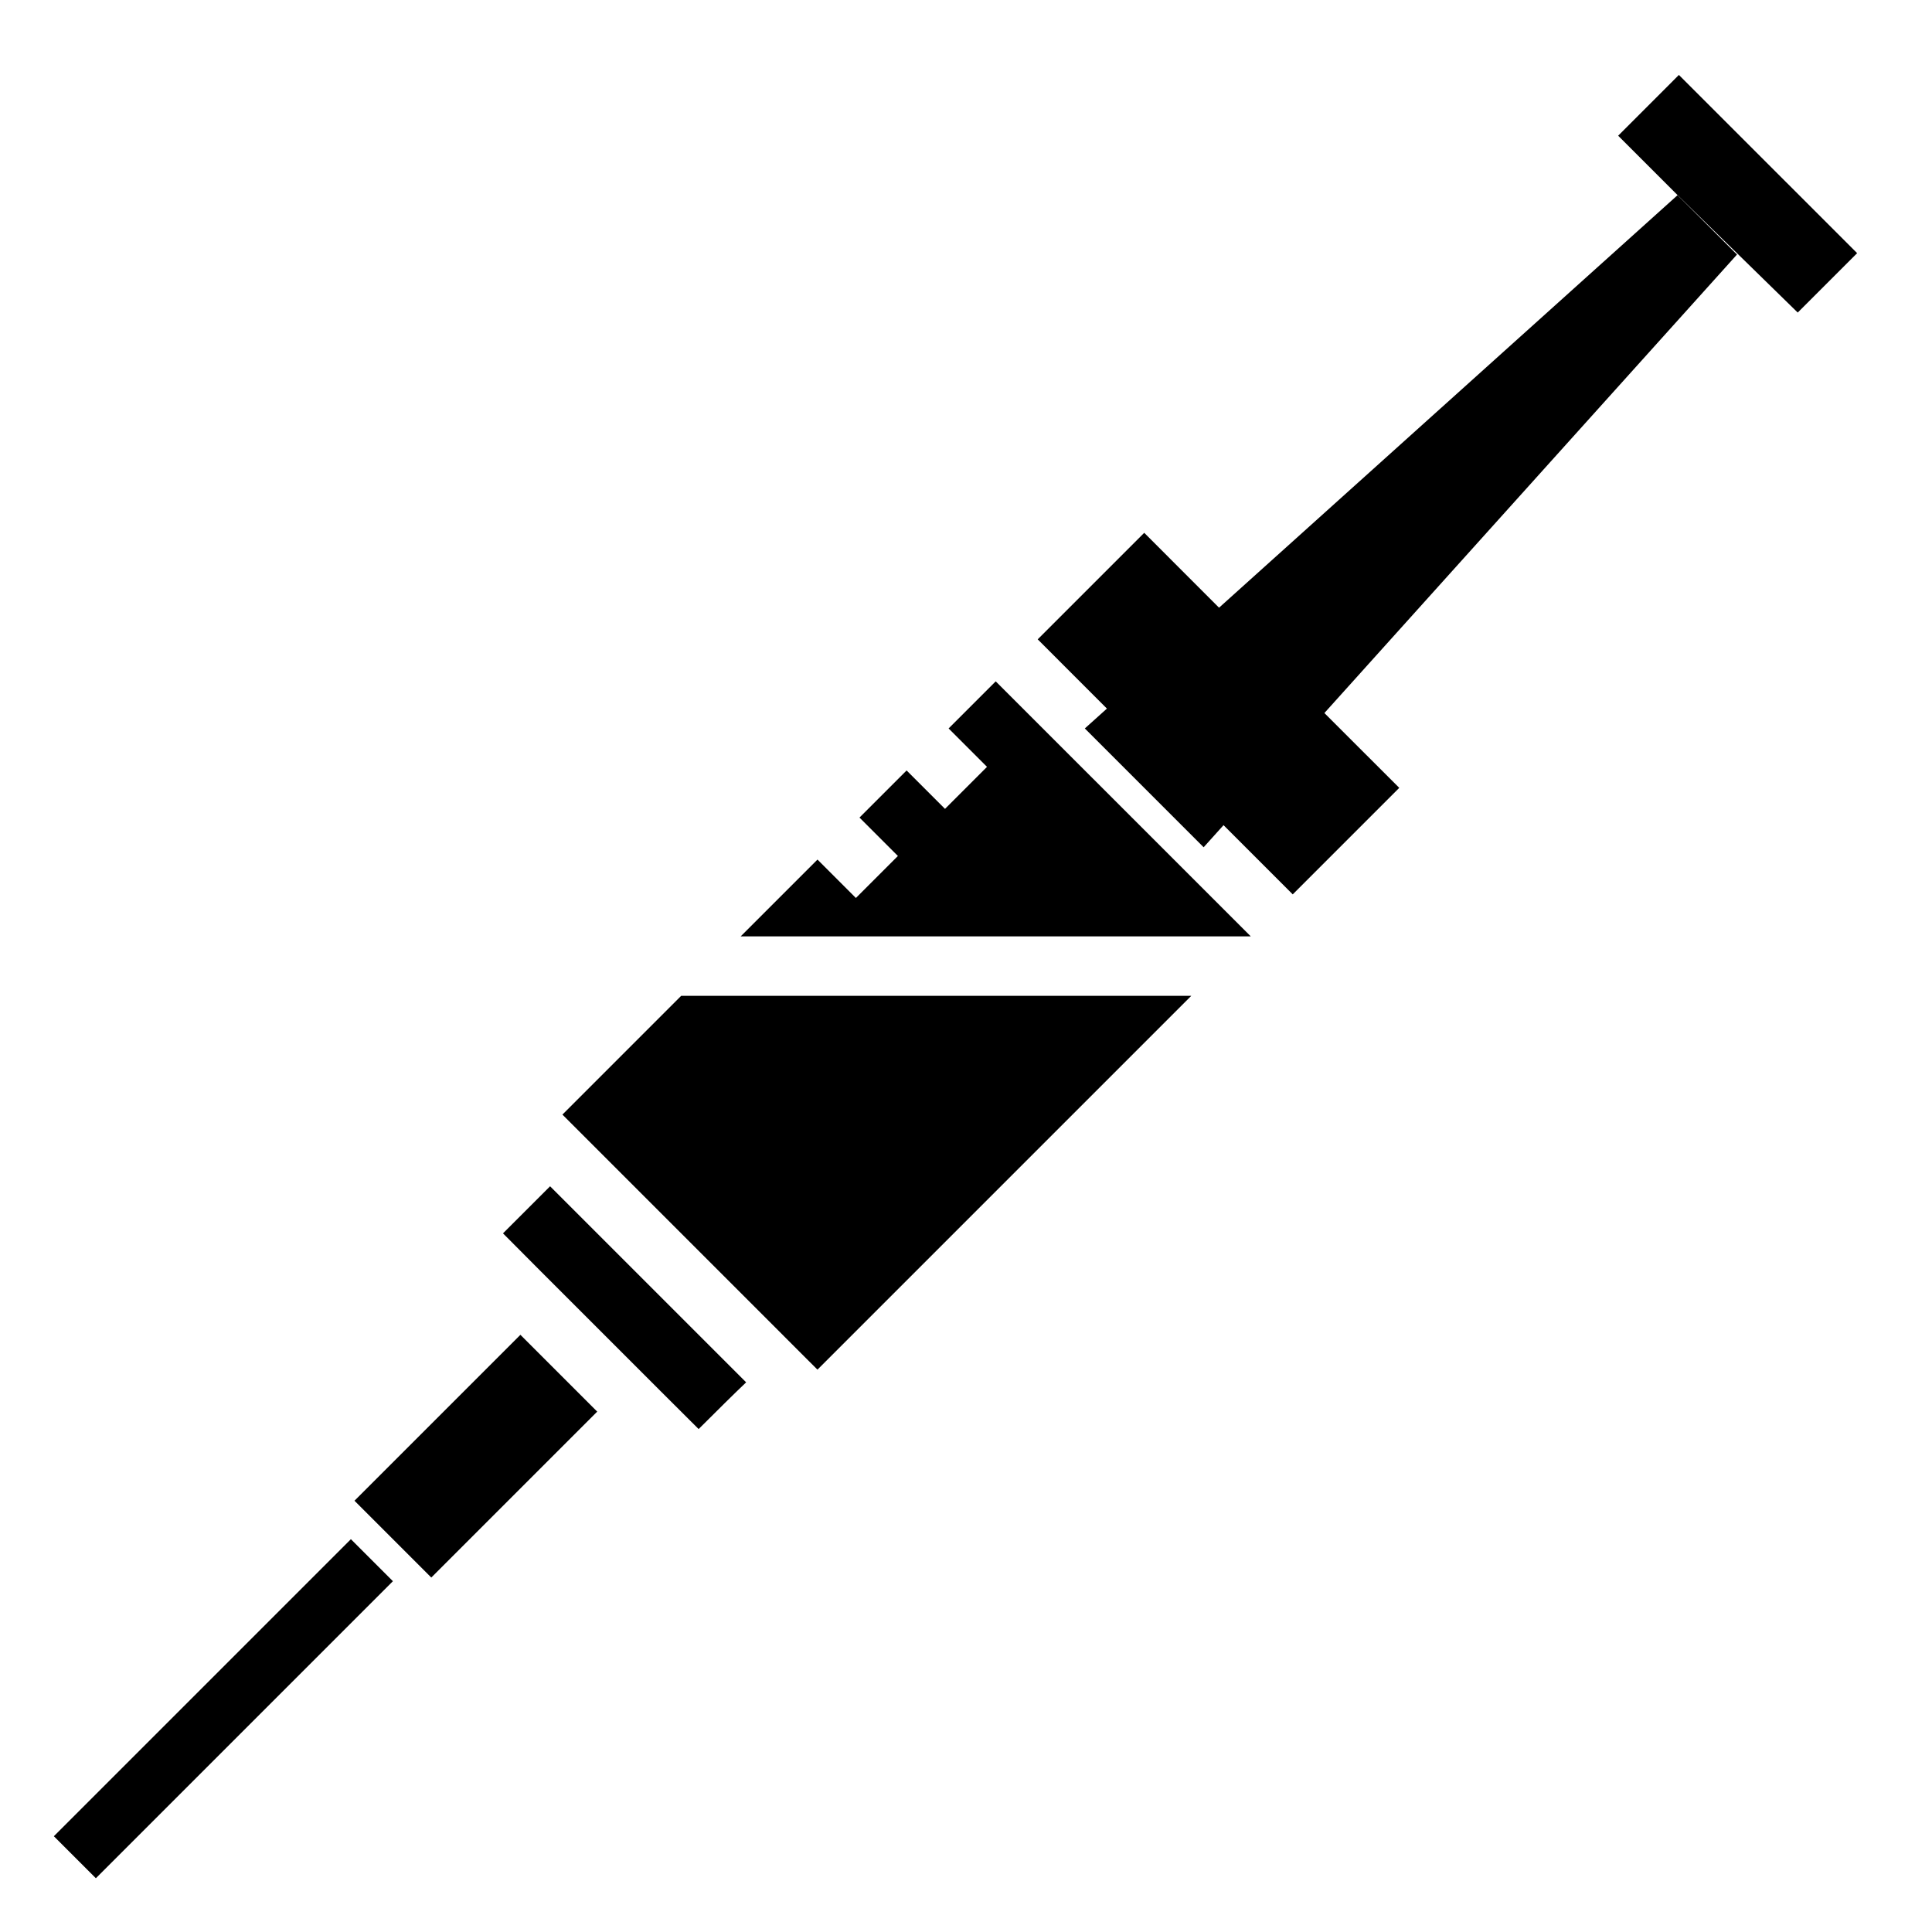<?xml version="1.0" encoding="UTF-8"?>
<!-- Uploaded to: SVG Repo, www.svgrepo.com, Generator: SVG Repo Mixer Tools -->
<svg fill="#000000" width="800px" height="800px" version="1.1" viewBox="144 144 512 512" xmlns="http://www.w3.org/2000/svg">
 <g>
  <path d="m158.27 630.62 78.719-78.719 11.133 11.133-78.719 78.719z"/>
  <path d="m636.16 211.09-47.234-47.23-16.098 16.105 15.746 15.742 31.84 31.125z"/>
  <path d="m447.23 285.2-28.23 28.23 18.344 18.352-5.856 5.266 31.488 31.488 5.273-5.859 18.34 18.344 28.23-28.23-19.84-19.828 109.34-121.5-15.742-15.746-121.52 109.33z"/>
  <path d="m277.3 470.85 10.18 10.234 31.488 31.488 10.176 10.145c5.367-5.352 9.445-9.391 12.594-12.383l-51.957-51.957z"/>
  <path d="m237.94 541.71 43.973-43.973 20.355 20.355-43.973 43.973z"/>
  <path d="m395.39 337.05 10.176 10.176-11.129 11.133-10.18-10.18-12.484 12.484 10.18 10.18-11.133 11.133-10.18-10.18-20.355 20.355h135.18l-67.59-67.586z"/>
  <path d="m293.05 439.38 2.305 2.305 62.977 62.984 0.008 0.008 2.297 2.293 99.07-99.07h-135.18z"/>
 </g>
</svg>